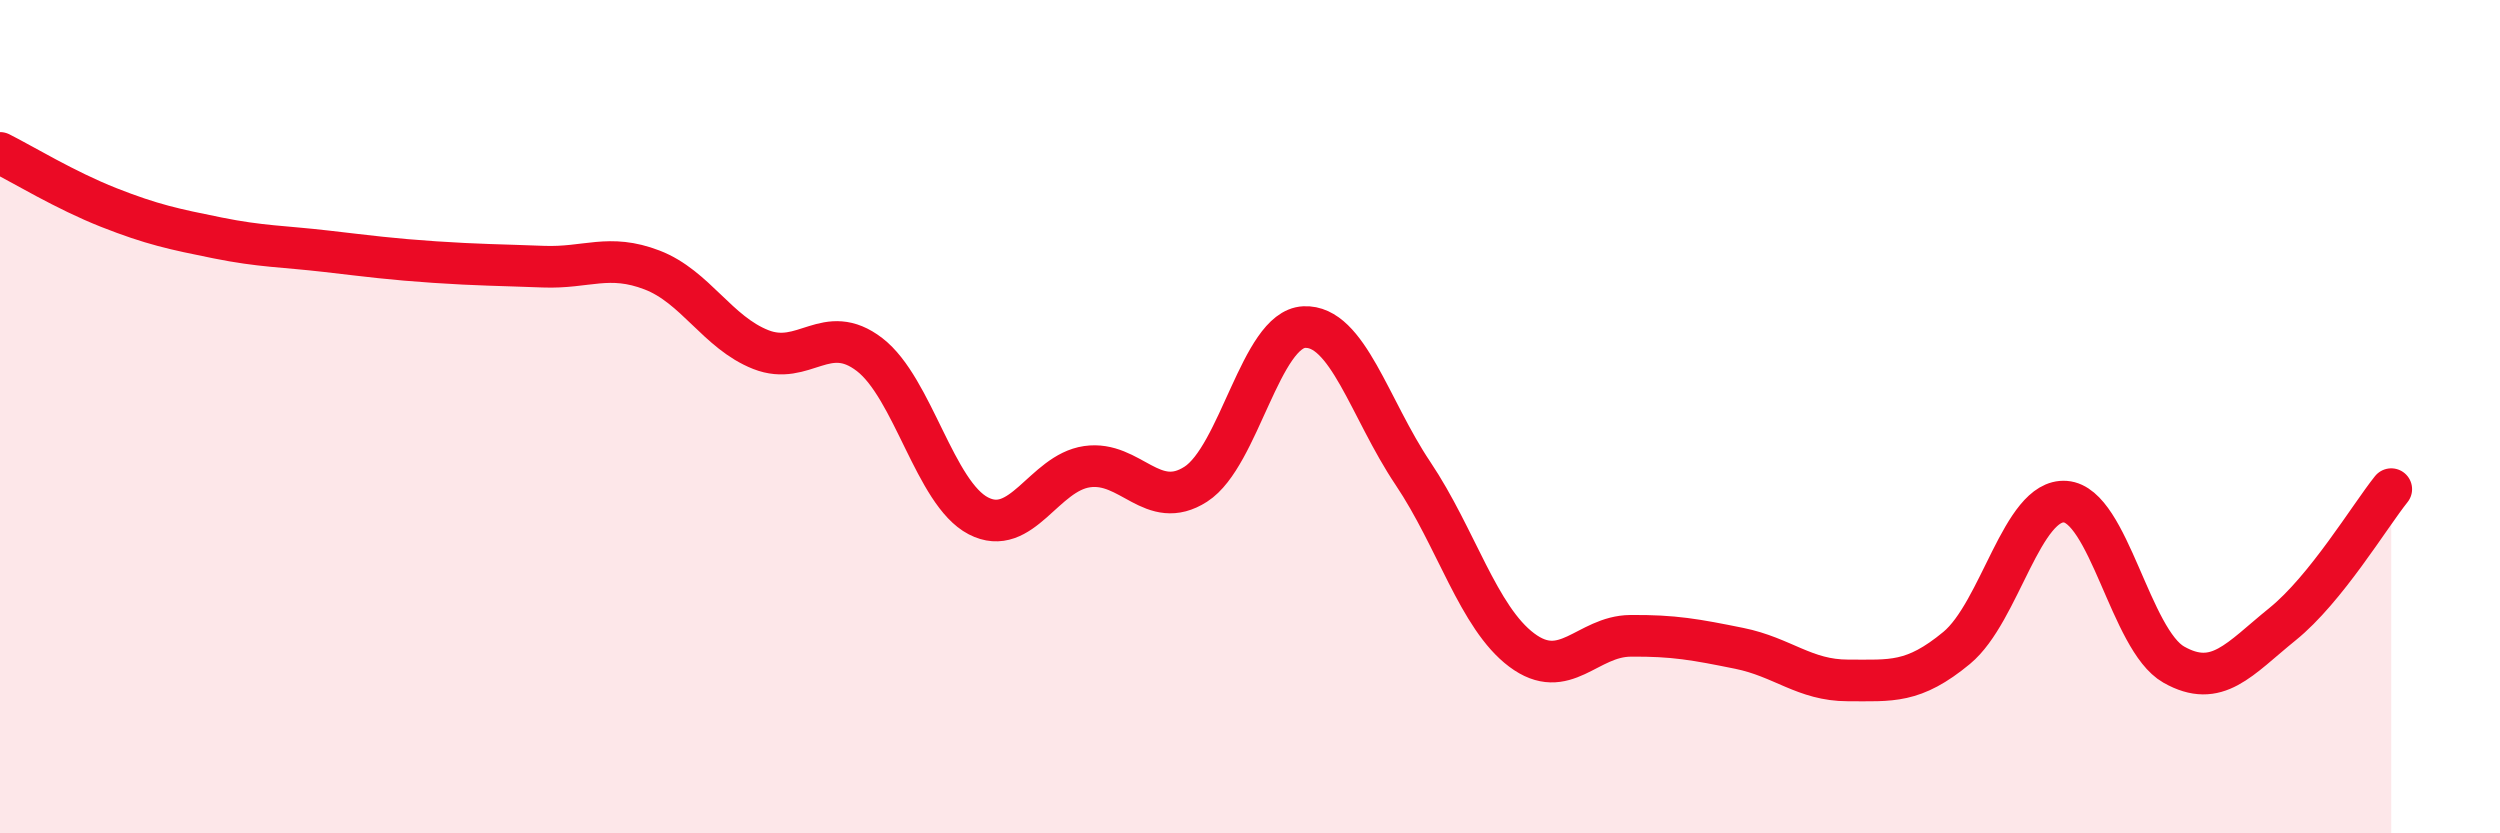 
    <svg width="60" height="20" viewBox="0 0 60 20" xmlns="http://www.w3.org/2000/svg">
      <path
        d="M 0,3.67 C 0.52,3.93 1.57,4.57 2.61,4.98 C 3.65,5.39 4.18,5.5 5.22,5.71 C 6.26,5.92 6.79,5.91 7.83,6.03 C 8.87,6.15 9.39,6.22 10.43,6.29 C 11.47,6.36 12,6.36 13.04,6.4 C 14.08,6.44 14.61,6.08 15.65,6.48 C 16.69,6.88 17.22,7.98 18.26,8.39 C 19.3,8.8 19.83,7.71 20.87,8.51 C 21.91,9.31 22.44,11.84 23.48,12.38 C 24.52,12.92 25.05,11.35 26.09,11.2 C 27.13,11.05 27.66,12.29 28.7,11.62 C 29.74,10.95 30.26,7.9 31.3,7.85 C 32.34,7.8 32.87,9.81 33.91,11.36 C 34.95,12.91 35.48,14.82 36.52,15.6 C 37.56,16.38 38.09,15.27 39.13,15.26 C 40.17,15.25 40.7,15.35 41.74,15.56 C 42.78,15.77 43.31,16.33 44.35,16.33 C 45.39,16.33 45.92,16.41 46.96,15.55 C 48,14.69 48.53,11.96 49.57,12.04 C 50.61,12.12 51.13,15.36 52.17,15.95 C 53.21,16.54 53.74,15.82 54.78,14.98 C 55.82,14.14 56.87,12.39 57.39,11.74L57.39 20L0 20Z"
        fill="#EB0A25"
        opacity="0.1"
        stroke-linecap="round"
        stroke-linejoin="round"
      />
      <path
        d="M 0,3.67 C 0.52,3.93 1.57,4.57 2.61,4.98 C 3.65,5.39 4.18,5.5 5.22,5.71 C 6.26,5.92 6.79,5.91 7.83,6.03 C 8.87,6.15 9.39,6.22 10.43,6.29 C 11.47,6.36 12,6.36 13.04,6.4 C 14.08,6.44 14.61,6.08 15.65,6.48 C 16.69,6.88 17.22,7.98 18.26,8.39 C 19.3,8.8 19.83,7.71 20.87,8.51 C 21.91,9.31 22.44,11.84 23.48,12.38 C 24.52,12.92 25.05,11.35 26.09,11.2 C 27.13,11.05 27.66,12.29 28.7,11.62 C 29.74,10.95 30.26,7.9 31.3,7.85 C 32.34,7.8 32.87,9.81 33.91,11.36 C 34.95,12.91 35.48,14.82 36.52,15.6 C 37.56,16.38 38.09,15.27 39.13,15.26 C 40.17,15.25 40.7,15.35 41.74,15.56 C 42.78,15.77 43.31,16.33 44.35,16.33 C 45.39,16.33 45.92,16.41 46.96,15.55 C 48,14.69 48.53,11.96 49.57,12.04 C 50.61,12.12 51.13,15.36 52.17,15.95 C 53.21,16.54 53.74,15.82 54.78,14.98 C 55.82,14.14 56.87,12.39 57.39,11.74"
        stroke="#EB0A25"
        stroke-width="1"
        fill="none"
        stroke-linecap="round"
        stroke-linejoin="round"
      />
    </svg>
  